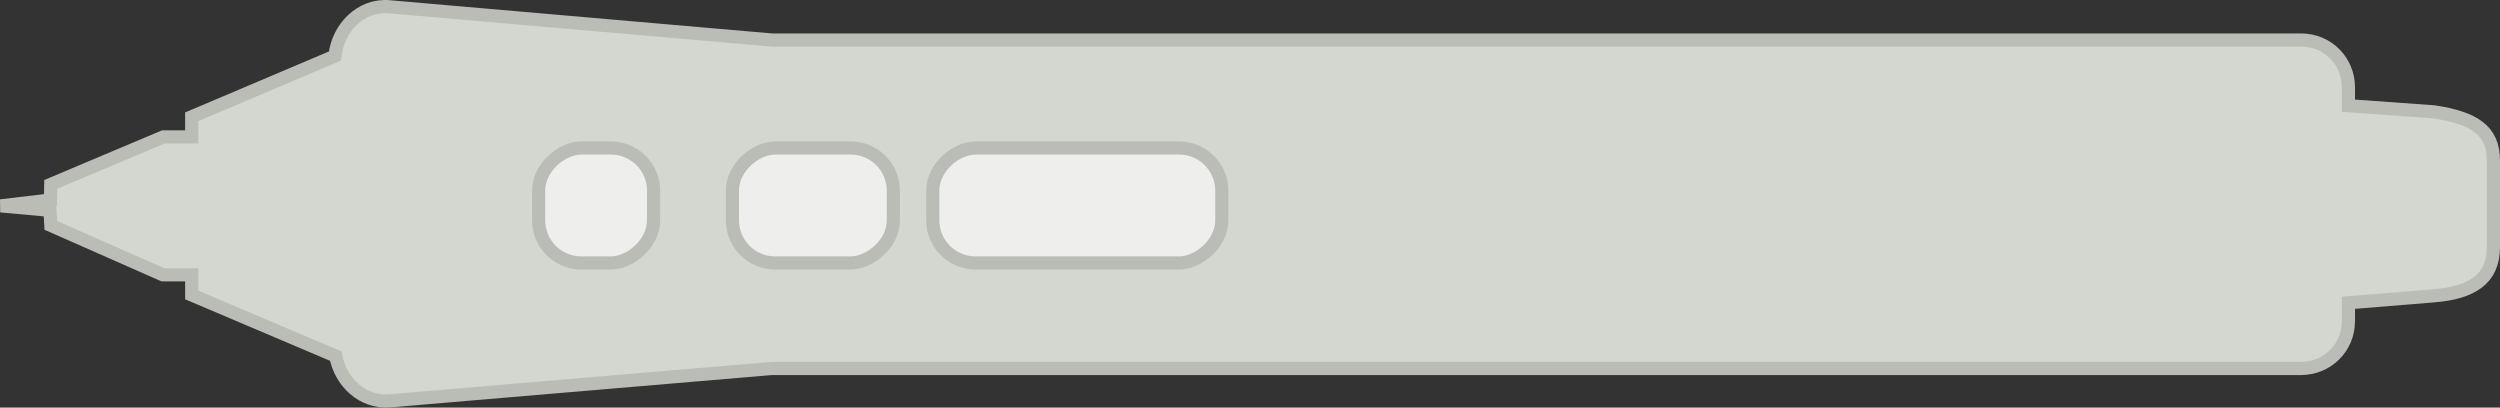 <?xml version="1.0" encoding="UTF-8" standalone="no"?>
<!-- Created with Inkscape (http://www.inkscape.org/) -->

<svg
   id="svg86343"
   version="1.1"
   inkscape:version="1.1.1 (3bf5ae0d25, 2021-09-20)"
   width="190.282"
   height="31.022"
   sodipodi:docname="wacom-stylus-3btn.svg"
   xmlns:inkscape="http://www.inkscape.org/namespaces/inkscape"
   xmlns:sodipodi="http://sodipodi.sourceforge.net/DTD/sodipodi-0.dtd"
   xmlns="http://www.w3.org/2000/svg"
   xmlns:svg="http://www.w3.org/2000/svg"
   xmlns:rdf="http://www.w3.org/1999/02/22-rdf-syntax-ns#"
   xmlns:cc="http://creativecommons.org/ns#"
   xmlns:dc="http://purl.org/dc/elements/1.1/">
  <rect width="100%" height="100%" fill="#333333" stroke="none"/>
  <defs
     id="defs86347" />
  <sodipodi:namedview
     pagecolor="#ffffff"
     bordercolor="#666666"
     borderopacity="1"
     objecttolerance="10"
     gridtolerance="10"
     guidetolerance="10"
     inkscape:pageopacity="0"
     inkscape:pageshadow="2"
     inkscape:window-width="1080"
     inkscape:window-height="651"
     id="namedview86345"
     showgrid="false"
     inkscape:snap-nodes="false"
     inkscape:snap-bbox="true"
     inkscape:zoom="1.8154258"
     inkscape:cx="167.72924"
     inkscape:cy="14.872544"
     inkscape:window-x="0"
     inkscape:window-y="0"
     inkscape:window-maximized="1"
     inkscape:current-layer="svg86343"
     borderlayer="true"
     inkscape:showpageshadow="false"
     inkscape:pagecheckerboard="0">
    <inkscape:grid
       type="xygrid"
       id="grid86802"
       empspacing="5"
       visible="true"
       enabled="true"
       snapvisiblegridlinesonly="true"
       originx="77.895"
       originy="-80.85" />
  </sodipodi:namedview>
  <g
     style="display:inline"
     transform="rotate(90,-56.009,534.911)"
     id="g10545">
    <path
       sodipodi:nodetypes="sscsscscccccccccccccscsscsss"
       inkscape:connector-curvature="0"
       id="rect10526"
       transform="translate(-928.406,-95.844)"
       d="m 349.695,384.965 c -2.308,0 -3.233,1.495 -3.695,4.513 L 345.531,396 H 344.125 c -1.994,0 -3.594,1.599 -3.594,3.594 V 516 L 338,545.125 c -0.187,2.155 1.626,3.92 3.75,4.125 l 4.625,10.906 h 1.531 v 2.156 l 3.615,8.572 1.185,0.021 0.449,3.781 0.339,-3.741 1.148,-0.069 3.763,-8.534 v -2.188 h 1.531 l 4.656,-10.969 c 1.967,-0.352 3.546,-2.022 3.406,-4.062 L 365.531,516 V 399.594 c 0,-1.994 -1.599,-3.594 -3.594,-3.594 h -1.406 L 360,389.478 c -0.233,-2.857 -1.262,-4.513 -3.695,-4.513 z"
       style="color:#000000;display:inline;overflow:visible;visibility:visible;fill:#d3d7cf;fill-opacity:1;fill-rule:nonzero;stroke:#babdb6;stroke-width:1px;stroke-linecap:butt;stroke-linejoin:miter;stroke-miterlimit:4;stroke-dasharray:none;stroke-dashoffset:0;stroke-opacity:1;marker:none;enable-background:accumulate" />
    <rect
       style="color:#000000;display:inline;overflow:visible;visibility:visible;fill:#eeeeec;fill-opacity:1;fill-rule:nonzero;stroke:#babdb6;stroke-width:1px;stroke-linecap:butt;stroke-linejoin:miter;stroke-miterlimit:4;stroke-dasharray:none;stroke-dashoffset:0;stroke-opacity:1;marker:none;enable-background:accumulate"
       id="rect10541"
       width="8.75"
       height="22"
       x="-579.656"
       y="385.906"
       rx="3.25"
       ry="3.25" />
    <rect
       style="color:#000000;display:inline;overflow:visible;visibility:visible;fill:#eeeeec;fill-opacity:1;fill-rule:nonzero;stroke:#babdb6;stroke-width:1px;stroke-linecap:butt;stroke-linejoin:miter;stroke-miterlimit:4;stroke-dasharray:none;stroke-dashoffset:0;stroke-opacity:1;marker:none;enable-background:accumulate"
       id="rect10543"
       width="8.75"
       height="12.25"
       x="-579.656"
       y="410.906"
       rx="3.25"
       ry="3.25" />
    <rect
       style="color:#000000;display:inline;overflow:visible;visibility:visible;fill:#eeeeec;fill-opacity:1;fill-rule:nonzero;stroke:#babdb6;stroke-width:1px;stroke-linecap:butt;stroke-linejoin:miter;stroke-miterlimit:4;stroke-dasharray:none;stroke-dashoffset:0;stroke-opacity:1;marker:none;enable-background:accumulate"
       id="rect10544"
       width="8.75"
       height="8.75"
       x="-579.656"
       y="429.156"
       rx="3.25"
       ry="3.25" />
  </g>
</svg>
